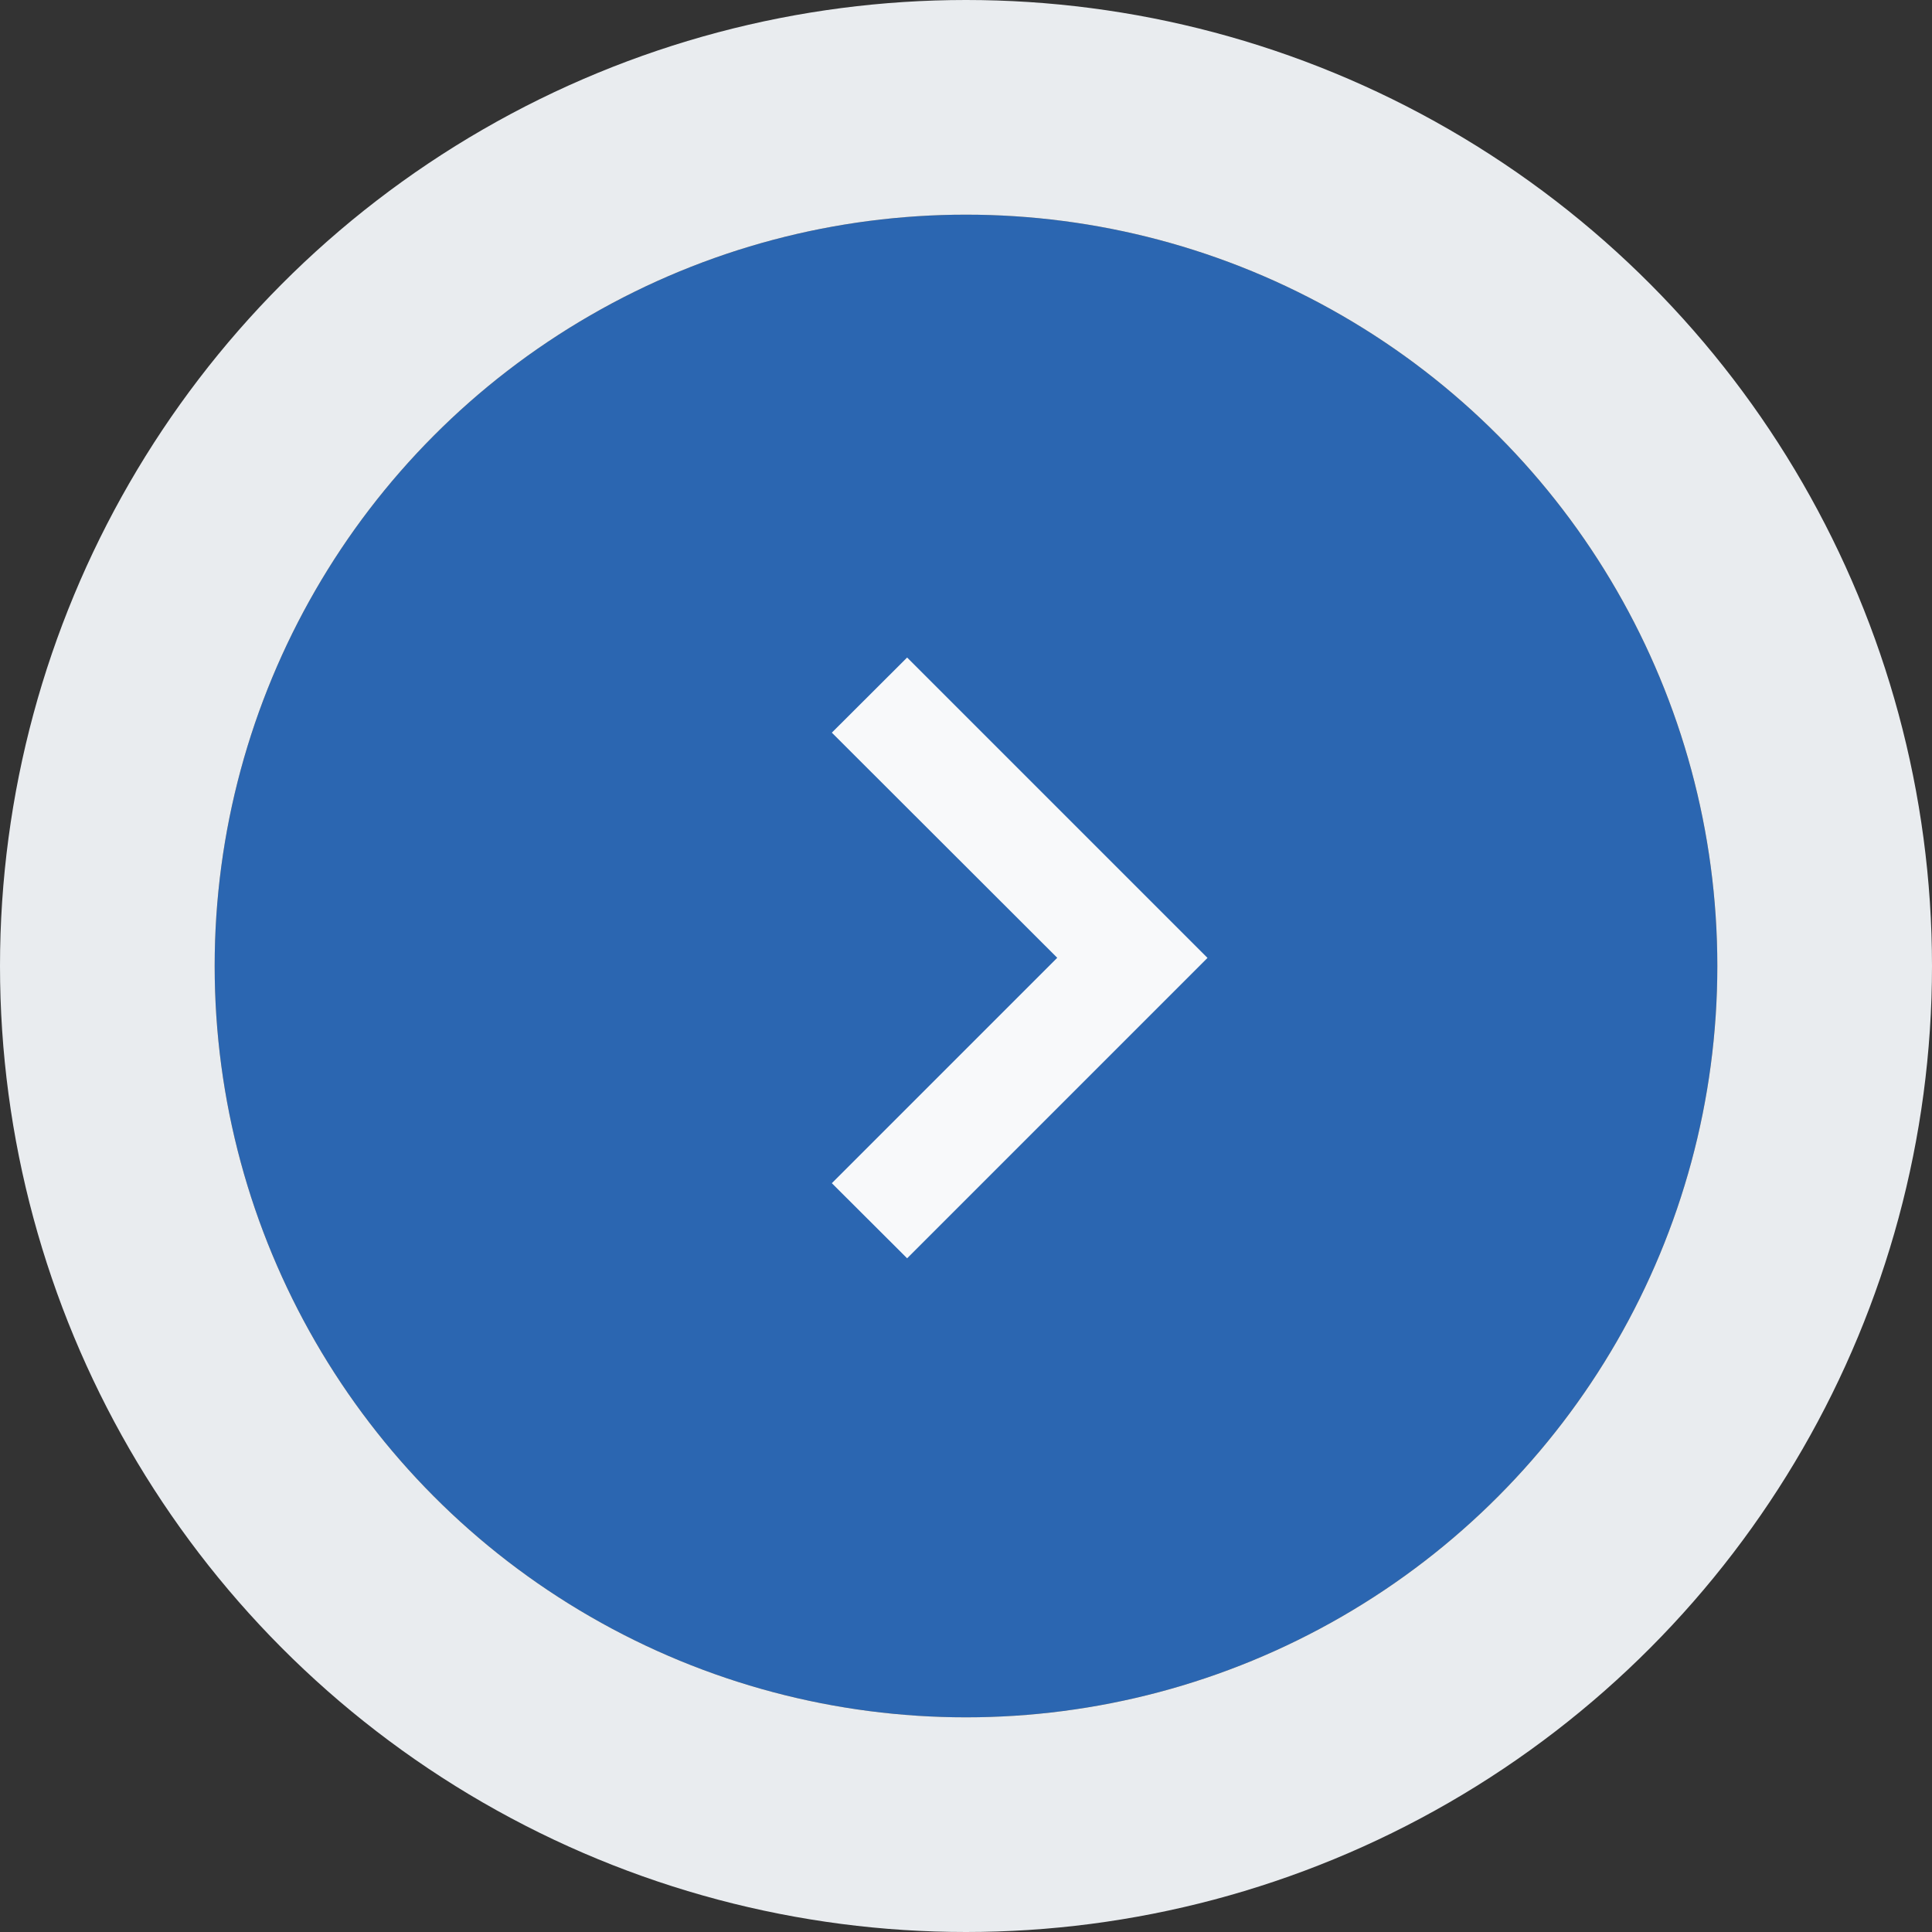 <?xml version="1.0" encoding="UTF-8"?>
<svg xmlns="http://www.w3.org/2000/svg" width="72" height="72" viewBox="0 0 72 72">
  <rect x="0" y="0" width="72" height="72" fill="#333333" stroke="none"/>
  <g data-name="Ellipse 2" style="fill:#2b66b1;stroke:#e9ecef;stroke-width:8px" transform="translate(8 8)">
    <circle cx="28" cy="28" r="28" style="stroke:none"></circle>
    <circle cx="28" cy="28" r="32" style="fill:none"></circle>
  </g>
  <path data-name="Path 1" d="M16.806 8 28 19.194 16.806 30.389 14 27.59l8.4-8.4L14 10.8z" transform="translate(17 16.504)" style="fill:#f8f9fa;fill-rule:evenodd"></path>
</svg>
